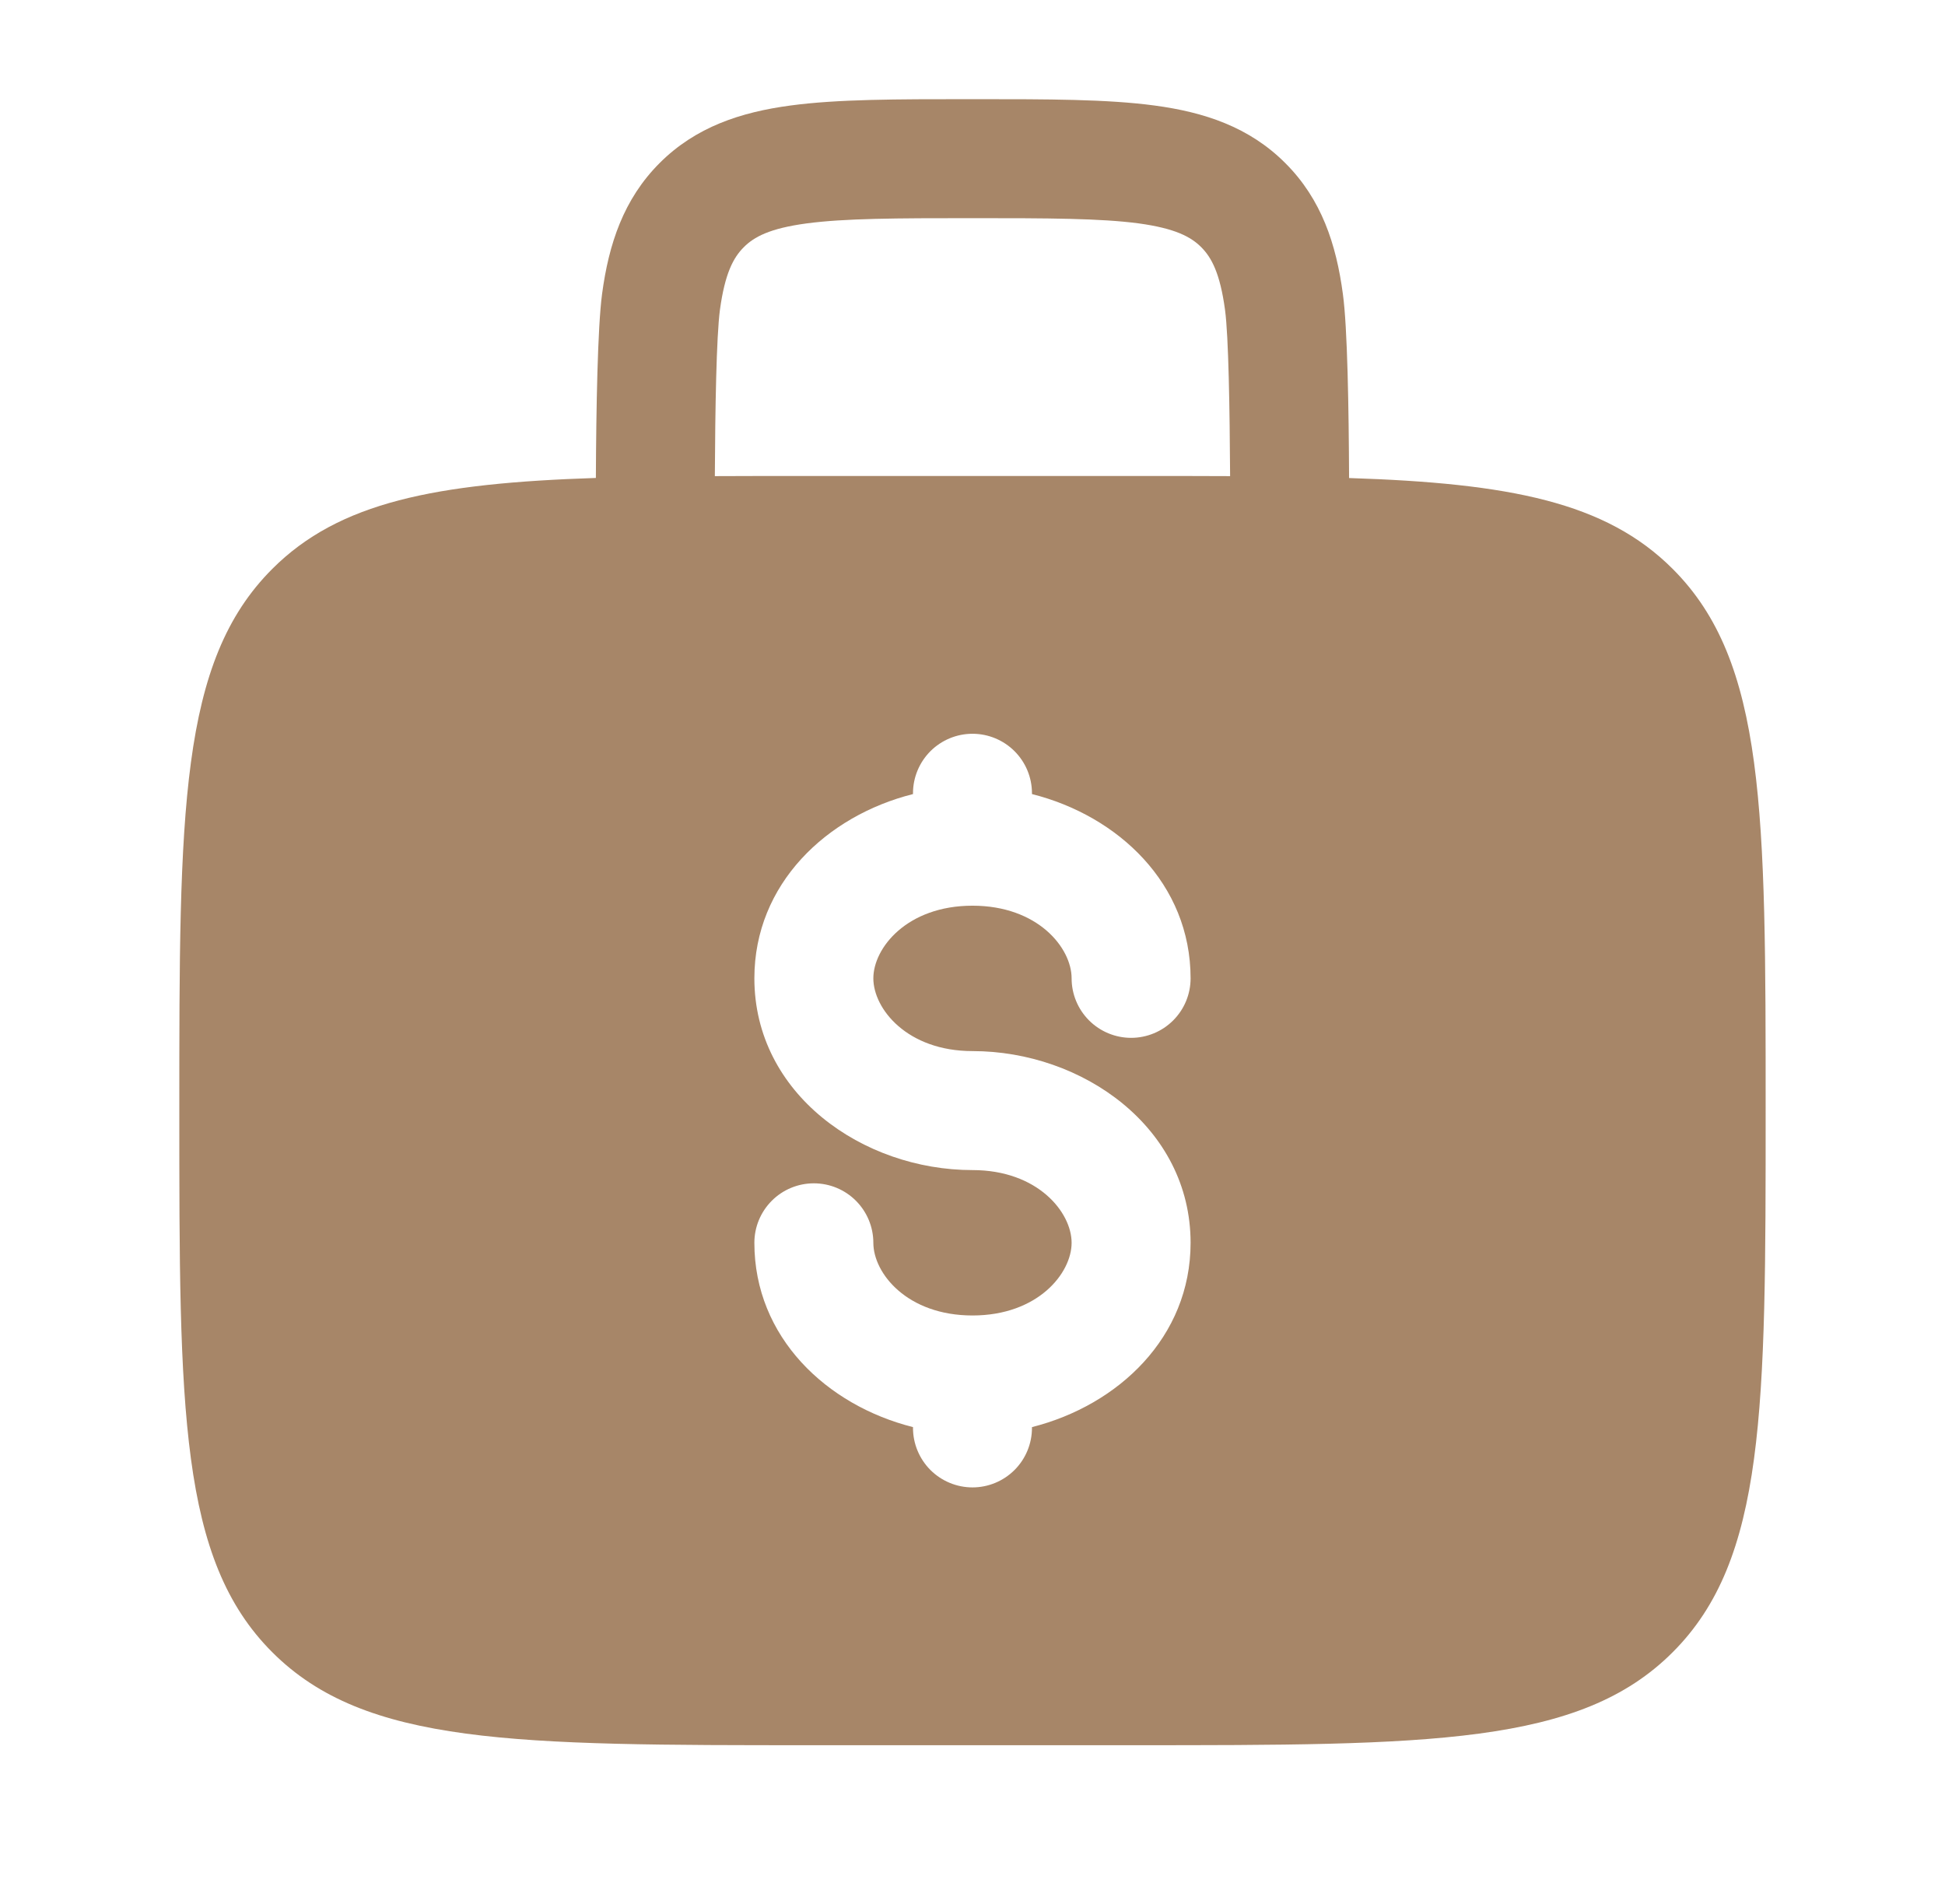 <svg width="47" height="46" viewBox="0 0 47 46" fill="none" xmlns="http://www.w3.org/2000/svg">
<g id="solar:money-bag-bold">
<path id="Vector" fill-rule="evenodd" clip-rule="evenodd" d="M23.599 2.396H23.4C21.677 2.396 20.241 2.396 19.103 2.549C17.899 2.71 16.812 3.067 15.94 3.939C15.066 4.813 14.71 5.899 14.549 7.101C14.44 7.92 14.407 9.873 14.399 11.548C10.524 11.676 8.195 12.129 6.579 13.746C4.333 15.991 4.333 19.606 4.333 26.833C4.333 34.061 4.333 37.676 6.579 39.92C8.824 42.167 12.439 42.167 19.666 42.167H27.333C34.561 42.167 38.176 42.167 40.42 39.92C42.666 37.676 42.666 34.061 42.666 26.833C42.666 19.606 42.666 15.991 40.42 13.746C38.804 12.129 36.475 11.676 32.6 11.55C32.592 9.873 32.562 7.92 32.45 7.103C32.289 5.899 31.933 4.813 31.059 3.941C30.187 3.067 29.1 2.71 27.896 2.549C26.758 2.396 25.32 2.396 23.599 2.396ZM29.725 11.504C29.715 9.88 29.689 8.134 29.602 7.485C29.482 6.601 29.276 6.221 29.027 5.972C28.778 5.723 28.399 5.518 27.513 5.397C26.589 5.275 25.347 5.271 23.5 5.271C21.652 5.271 20.41 5.275 19.484 5.399C18.601 5.518 18.221 5.723 17.972 5.974C17.723 6.223 17.518 6.601 17.397 7.485C17.311 8.136 17.282 9.88 17.274 11.504C18.024 11.5 18.823 11.5 19.666 11.5H27.333C28.178 11.5 28.976 11.5 29.725 11.504ZM23.5 17.729C23.881 17.729 24.247 17.881 24.516 18.15C24.786 18.42 24.937 18.785 24.937 19.167V19.186C27.024 19.711 28.77 21.357 28.77 23.638C28.77 24.02 28.619 24.385 28.349 24.655C28.08 24.924 27.714 25.076 27.333 25.076C26.952 25.076 26.586 24.924 26.317 24.655C26.047 24.385 25.895 24.02 25.895 23.638C25.895 22.902 25.079 21.883 23.5 21.883C21.92 21.883 21.104 22.902 21.104 23.638C21.104 24.374 21.92 25.396 23.5 25.396C26.154 25.396 28.77 27.236 28.77 30.028C28.77 32.309 27.024 33.954 24.937 34.481V34.5C24.937 34.881 24.786 35.247 24.516 35.517C24.247 35.786 23.881 35.938 23.5 35.938C23.118 35.938 22.753 35.786 22.483 35.517C22.214 35.247 22.062 34.881 22.062 34.5V34.481C19.975 33.956 18.229 32.309 18.229 30.028C18.229 29.647 18.38 29.282 18.65 29.012C18.919 28.742 19.285 28.591 19.666 28.591C20.048 28.591 20.413 28.742 20.683 29.012C20.952 29.282 21.104 29.647 21.104 30.028C21.104 30.764 21.92 31.784 23.5 31.784C25.079 31.784 25.895 30.764 25.895 30.028C25.895 29.292 25.079 28.271 23.5 28.271C20.845 28.271 18.229 26.431 18.229 23.638C18.229 21.357 19.975 19.711 22.062 19.186V19.167C22.062 18.785 22.214 18.42 22.483 18.15C22.753 17.881 23.118 17.729 23.5 17.729Z" fill="#A78668"/>
</g>
</svg>
